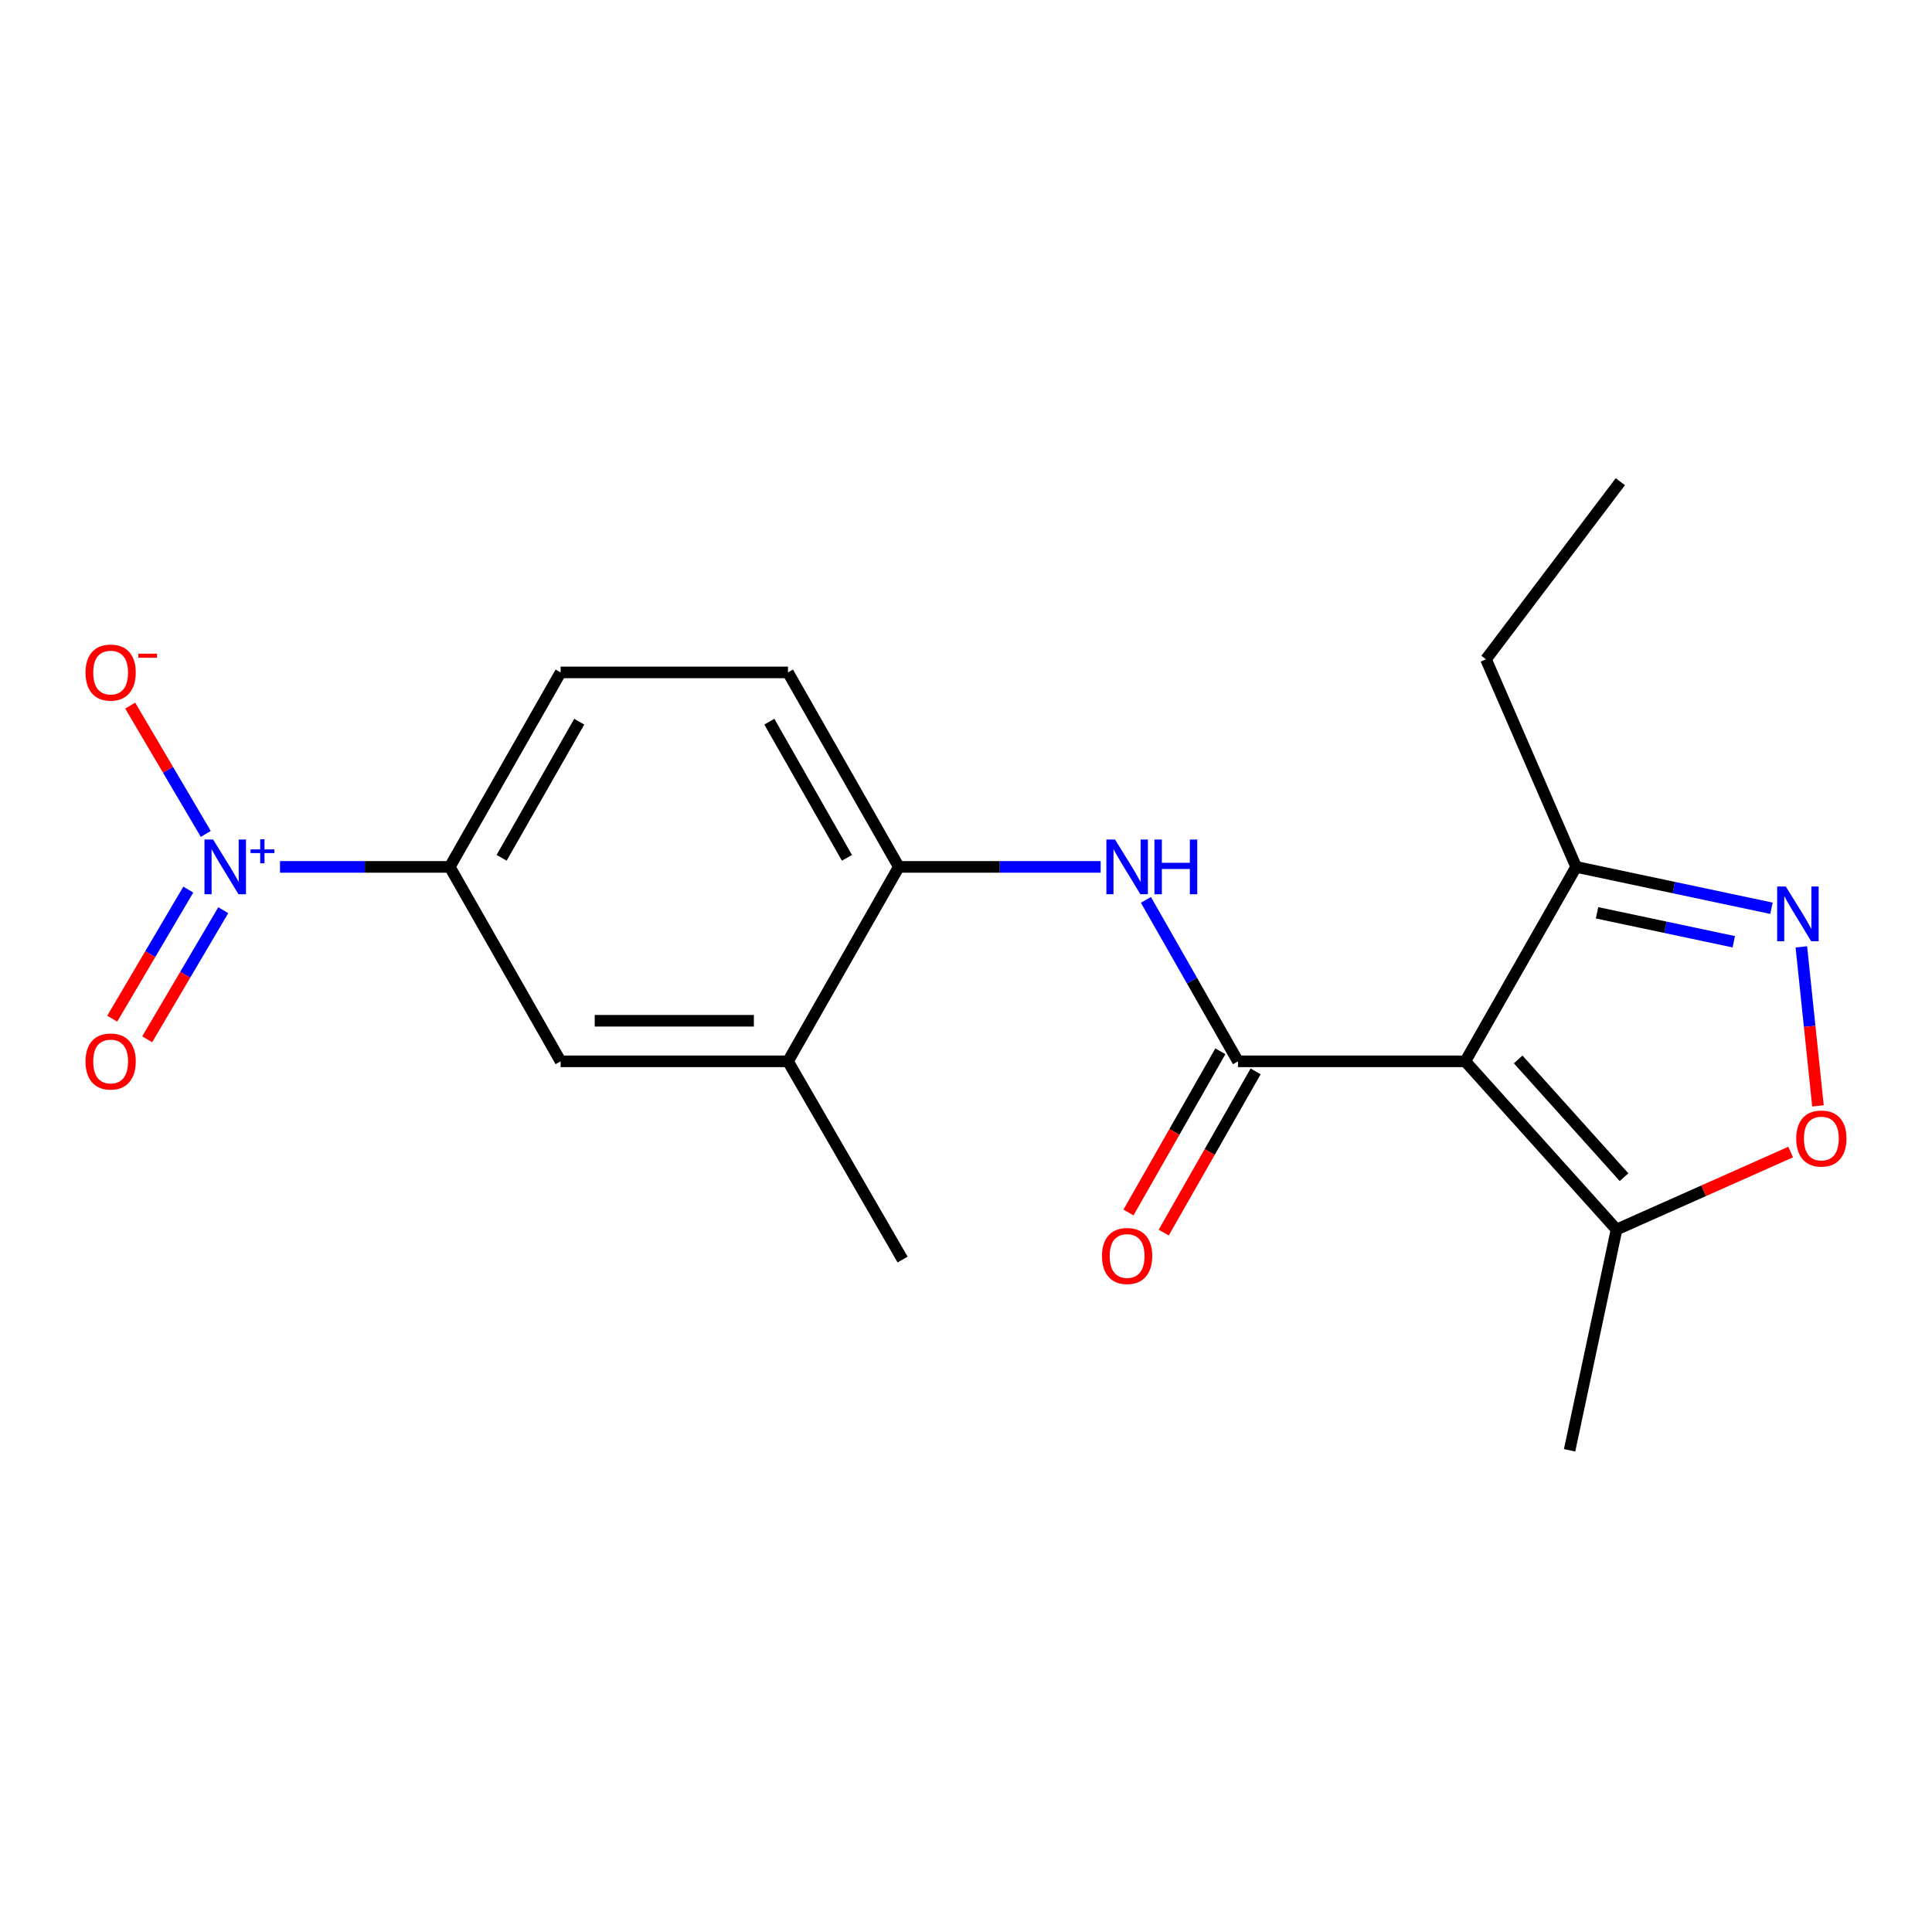 <?xml version='1.0' encoding='iso-8859-1'?>
<svg version='1.1' baseProfile='full'
              xmlns='http://www.w3.org/2000/svg'
                      xmlns:rdkit='http://www.rdkit.org/xml'
                      xmlns:xlink='http://www.w3.org/1999/xlink'
                  xml:space='preserve'
width='1000px' height='1000px' viewBox='0 0 1000 1000'>
<!-- END OF HEADER -->
<rect style='opacity:1.0;fill:#FFFFFF;stroke:none' width='1000' height='1000' x='0' y='0'> </rect>
<path class='bond-0' d='M 758.439,549.347 L 640.783,549.347' style='fill:none;fill-rule:evenodd;stroke:#000000;stroke-width:6px;stroke-linecap:butt;stroke-linejoin:miter;stroke-opacity:1' />
<path class='bond-5' d='M 758.439,549.347 L 836.725,636.407' style='fill:none;fill-rule:evenodd;stroke:#000000;stroke-width:6px;stroke-linecap:butt;stroke-linejoin:miter;stroke-opacity:1' />
<path class='bond-5' d='M 785.8,548.362 L 840.6,609.305' style='fill:none;fill-rule:evenodd;stroke:#000000;stroke-width:6px;stroke-linecap:butt;stroke-linejoin:miter;stroke-opacity:1' />
<path class='bond-6' d='M 758.439,549.347 L 815.814,448.704' style='fill:none;fill-rule:evenodd;stroke:#000000;stroke-width:6px;stroke-linecap:butt;stroke-linejoin:miter;stroke-opacity:1' />
<path class='bond-3' d='M 640.783,549.347 L 616.953,507.554' style='fill:none;fill-rule:evenodd;stroke:#000000;stroke-width:6px;stroke-linecap:butt;stroke-linejoin:miter;stroke-opacity:1' />
<path class='bond-3' d='M 616.953,507.554 L 593.122,465.761' style='fill:none;fill-rule:evenodd;stroke:#0000FF;stroke-width:6px;stroke-linecap:butt;stroke-linejoin:miter;stroke-opacity:1' />
<path class='bond-13' d='M 631.66,544.146 L 607.874,585.871' style='fill:none;fill-rule:evenodd;stroke:#000000;stroke-width:6px;stroke-linecap:butt;stroke-linejoin:miter;stroke-opacity:1' />
<path class='bond-13' d='M 607.874,585.871 L 584.088,627.595' style='fill:none;fill-rule:evenodd;stroke:#FF0000;stroke-width:6px;stroke-linecap:butt;stroke-linejoin:miter;stroke-opacity:1' />
<path class='bond-13' d='M 649.907,554.548 L 626.121,596.273' style='fill:none;fill-rule:evenodd;stroke:#000000;stroke-width:6px;stroke-linecap:butt;stroke-linejoin:miter;stroke-opacity:1' />
<path class='bond-13' d='M 626.121,596.273 L 602.335,637.997' style='fill:none;fill-rule:evenodd;stroke:#FF0000;stroke-width:6px;stroke-linecap:butt;stroke-linejoin:miter;stroke-opacity:1' />
<path class='bond-1' d='M 144.927,448.704 L 188.857,448.704' style='fill:none;fill-rule:evenodd;stroke:#0000FF;stroke-width:6px;stroke-linecap:butt;stroke-linejoin:miter;stroke-opacity:1' />
<path class='bond-1' d='M 188.857,448.704 L 232.786,448.704' style='fill:none;fill-rule:evenodd;stroke:#000000;stroke-width:6px;stroke-linecap:butt;stroke-linejoin:miter;stroke-opacity:1' />
<path class='bond-11' d='M 106.513,431.623 L 86.952,398.423' style='fill:none;fill-rule:evenodd;stroke:#0000FF;stroke-width:6px;stroke-linecap:butt;stroke-linejoin:miter;stroke-opacity:1' />
<path class='bond-11' d='M 86.952,398.423 L 67.391,365.223' style='fill:none;fill-rule:evenodd;stroke:#FF0000;stroke-width:6px;stroke-linecap:butt;stroke-linejoin:miter;stroke-opacity:1' />
<path class='bond-12' d='M 97.463,460.453 L 77.775,493.861' style='fill:none;fill-rule:evenodd;stroke:#0000FF;stroke-width:6px;stroke-linecap:butt;stroke-linejoin:miter;stroke-opacity:1' />
<path class='bond-12' d='M 77.775,493.861 L 58.086,527.27' style='fill:none;fill-rule:evenodd;stroke:#FF0000;stroke-width:6px;stroke-linecap:butt;stroke-linejoin:miter;stroke-opacity:1' />
<path class='bond-12' d='M 115.559,471.117 L 95.87,504.526' style='fill:none;fill-rule:evenodd;stroke:#0000FF;stroke-width:6px;stroke-linecap:butt;stroke-linejoin:miter;stroke-opacity:1' />
<path class='bond-12' d='M 95.87,504.526 L 76.181,537.934' style='fill:none;fill-rule:evenodd;stroke:#FF0000;stroke-width:6px;stroke-linecap:butt;stroke-linejoin:miter;stroke-opacity:1' />
<path class='bond-2' d='M 916.915,470.115 L 866.365,459.409' style='fill:none;fill-rule:evenodd;stroke:#0000FF;stroke-width:6px;stroke-linecap:butt;stroke-linejoin:miter;stroke-opacity:1' />
<path class='bond-2' d='M 866.365,459.409 L 815.814,448.704' style='fill:none;fill-rule:evenodd;stroke:#000000;stroke-width:6px;stroke-linecap:butt;stroke-linejoin:miter;stroke-opacity:1' />
<path class='bond-2' d='M 897.398,487.451 L 862.013,479.957' style='fill:none;fill-rule:evenodd;stroke:#0000FF;stroke-width:6px;stroke-linecap:butt;stroke-linejoin:miter;stroke-opacity:1' />
<path class='bond-2' d='M 862.013,479.957 L 826.628,472.464' style='fill:none;fill-rule:evenodd;stroke:#000000;stroke-width:6px;stroke-linecap:butt;stroke-linejoin:miter;stroke-opacity:1' />
<path class='bond-20' d='M 932.373,490.091 L 936.676,531.249' style='fill:none;fill-rule:evenodd;stroke:#0000FF;stroke-width:6px;stroke-linecap:butt;stroke-linejoin:miter;stroke-opacity:1' />
<path class='bond-20' d='M 936.676,531.249 L 940.978,572.407' style='fill:none;fill-rule:evenodd;stroke:#FF0000;stroke-width:6px;stroke-linecap:butt;stroke-linejoin:miter;stroke-opacity:1' />
<path class='bond-8' d='M 569.702,448.704 L 517.465,448.704' style='fill:none;fill-rule:evenodd;stroke:#0000FF;stroke-width:6px;stroke-linecap:butt;stroke-linejoin:miter;stroke-opacity:1' />
<path class='bond-8' d='M 517.465,448.704 L 465.227,448.704' style='fill:none;fill-rule:evenodd;stroke:#000000;stroke-width:6px;stroke-linecap:butt;stroke-linejoin:miter;stroke-opacity:1' />
<path class='bond-4' d='M 926.834,596.297 L 881.779,616.352' style='fill:none;fill-rule:evenodd;stroke:#FF0000;stroke-width:6px;stroke-linecap:butt;stroke-linejoin:miter;stroke-opacity:1' />
<path class='bond-4' d='M 881.779,616.352 L 836.725,636.407' style='fill:none;fill-rule:evenodd;stroke:#000000;stroke-width:6px;stroke-linecap:butt;stroke-linejoin:miter;stroke-opacity:1' />
<path class='bond-16' d='M 836.725,636.407 L 812.419,750.668' style='fill:none;fill-rule:evenodd;stroke:#000000;stroke-width:6px;stroke-linecap:butt;stroke-linejoin:miter;stroke-opacity:1' />
<path class='bond-17' d='M 815.814,448.704 L 769.151,341.235' style='fill:none;fill-rule:evenodd;stroke:#000000;stroke-width:6px;stroke-linecap:butt;stroke-linejoin:miter;stroke-opacity:1' />
<path class='bond-7' d='M 232.786,448.704 L 290.173,348.038' style='fill:none;fill-rule:evenodd;stroke:#000000;stroke-width:6px;stroke-linecap:butt;stroke-linejoin:miter;stroke-opacity:1' />
<path class='bond-7' d='M 259.641,444.006 L 299.812,373.54' style='fill:none;fill-rule:evenodd;stroke:#000000;stroke-width:6px;stroke-linecap:butt;stroke-linejoin:miter;stroke-opacity:1' />
<path class='bond-21' d='M 232.786,448.704 L 290.173,549.347' style='fill:none;fill-rule:evenodd;stroke:#000000;stroke-width:6px;stroke-linecap:butt;stroke-linejoin:miter;stroke-opacity:1' />
<path class='bond-10' d='M 465.227,448.704 L 407.852,549.347' style='fill:none;fill-rule:evenodd;stroke:#000000;stroke-width:6px;stroke-linecap:butt;stroke-linejoin:miter;stroke-opacity:1' />
<path class='bond-15' d='M 465.227,448.704 L 407.852,348.038' style='fill:none;fill-rule:evenodd;stroke:#000000;stroke-width:6px;stroke-linecap:butt;stroke-linejoin:miter;stroke-opacity:1' />
<path class='bond-15' d='M 438.373,444.005 L 398.21,373.539' style='fill:none;fill-rule:evenodd;stroke:#000000;stroke-width:6px;stroke-linecap:butt;stroke-linejoin:miter;stroke-opacity:1' />
<path class='bond-9' d='M 290.173,549.347 L 407.852,549.347' style='fill:none;fill-rule:evenodd;stroke:#000000;stroke-width:6px;stroke-linecap:butt;stroke-linejoin:miter;stroke-opacity:1' />
<path class='bond-9' d='M 307.825,528.343 L 390.2,528.343' style='fill:none;fill-rule:evenodd;stroke:#000000;stroke-width:6px;stroke-linecap:butt;stroke-linejoin:miter;stroke-opacity:1' />
<path class='bond-18' d='M 407.852,549.347 L 467.188,651.95' style='fill:none;fill-rule:evenodd;stroke:#000000;stroke-width:6px;stroke-linecap:butt;stroke-linejoin:miter;stroke-opacity:1' />
<path class='bond-14' d='M 290.173,348.038 L 407.852,348.038' style='fill:none;fill-rule:evenodd;stroke:#000000;stroke-width:6px;stroke-linecap:butt;stroke-linejoin:miter;stroke-opacity:1' />
<path class='bond-19' d='M 769.151,341.235 L 838.673,249.332' style='fill:none;fill-rule:evenodd;stroke:#000000;stroke-width:6px;stroke-linecap:butt;stroke-linejoin:miter;stroke-opacity:1' />
<path  class='atom-2' d='M 110.317 434.544
L 119.597 449.544
Q 120.517 451.024, 121.997 453.704
Q 123.477 456.384, 123.557 456.544
L 123.557 434.544
L 127.317 434.544
L 127.317 462.864
L 123.437 462.864
L 113.477 446.464
Q 112.317 444.544, 111.077 442.344
Q 109.877 440.144, 109.517 439.464
L 109.517 462.864
L 105.837 462.864
L 105.837 434.544
L 110.317 434.544
' fill='#0000FF'/>
<path  class='atom-2' d='M 129.693 439.649
L 134.683 439.649
L 134.683 434.395
L 136.9 434.395
L 136.9 439.649
L 142.022 439.649
L 142.022 441.55
L 136.9 441.55
L 136.9 446.83
L 134.683 446.83
L 134.683 441.55
L 129.693 441.55
L 129.693 439.649
' fill='#0000FF'/>
<path  class='atom-3' d='M 924.328 458.85
L 933.608 473.85
Q 934.528 475.33, 936.008 478.01
Q 937.488 480.69, 937.568 480.85
L 937.568 458.85
L 941.328 458.85
L 941.328 487.17
L 937.448 487.17
L 927.488 470.77
Q 926.328 468.85, 925.088 466.65
Q 923.888 464.45, 923.528 463.77
L 923.528 487.17
L 919.848 487.17
L 919.848 458.85
L 924.328 458.85
' fill='#0000FF'/>
<path  class='atom-4' d='M 577.136 434.544
L 586.416 449.544
Q 587.336 451.024, 588.816 453.704
Q 590.296 456.384, 590.376 456.544
L 590.376 434.544
L 594.136 434.544
L 594.136 462.864
L 590.256 462.864
L 580.296 446.464
Q 579.136 444.544, 577.896 442.344
Q 576.696 440.144, 576.336 439.464
L 576.336 462.864
L 572.656 462.864
L 572.656 434.544
L 577.136 434.544
' fill='#0000FF'/>
<path  class='atom-4' d='M 597.536 434.544
L 601.376 434.544
L 601.376 446.584
L 615.856 446.584
L 615.856 434.544
L 619.696 434.544
L 619.696 462.864
L 615.856 462.864
L 615.856 449.784
L 601.376 449.784
L 601.376 462.864
L 597.536 462.864
L 597.536 434.544
' fill='#0000FF'/>
<path  class='atom-5' d='M 929.735 589.299
Q 929.735 582.499, 933.095 578.699
Q 936.455 574.899, 942.735 574.899
Q 949.015 574.899, 952.375 578.699
Q 955.735 582.499, 955.735 589.299
Q 955.735 596.179, 952.335 600.099
Q 948.935 603.979, 942.735 603.979
Q 936.495 603.979, 933.095 600.099
Q 929.735 596.219, 929.735 589.299
M 942.735 600.779
Q 947.055 600.779, 949.375 597.899
Q 951.735 594.979, 951.735 589.299
Q 951.735 583.739, 949.375 580.939
Q 947.055 578.099, 942.735 578.099
Q 938.415 578.099, 936.055 580.899
Q 933.735 583.699, 933.735 589.299
Q 933.735 595.019, 936.055 597.899
Q 938.415 600.779, 942.735 600.779
' fill='#FF0000'/>
<path  class='atom-12' d='M 44.265 348.118
Q 44.265 341.318, 47.625 337.518
Q 50.985 333.718, 57.265 333.718
Q 63.545 333.718, 66.905 337.518
Q 70.265 341.318, 70.265 348.118
Q 70.265 354.998, 66.865 358.918
Q 63.465 362.798, 57.265 362.798
Q 51.025 362.798, 47.625 358.918
Q 44.265 355.038, 44.265 348.118
M 57.265 359.598
Q 61.585 359.598, 63.905 356.718
Q 66.265 353.798, 66.265 348.118
Q 66.265 342.558, 63.905 339.758
Q 61.585 336.918, 57.265 336.918
Q 52.945 336.918, 50.585 339.718
Q 48.265 342.518, 48.265 348.118
Q 48.265 353.838, 50.585 356.718
Q 52.945 359.598, 57.265 359.598
' fill='#FF0000'/>
<path  class='atom-12' d='M 71.585 338.34
L 81.274 338.34
L 81.274 340.452
L 71.585 340.452
L 71.585 338.34
' fill='#FF0000'/>
<path  class='atom-13' d='M 44.265 549.427
Q 44.265 542.627, 47.625 538.827
Q 50.985 535.027, 57.265 535.027
Q 63.545 535.027, 66.905 538.827
Q 70.265 542.627, 70.265 549.427
Q 70.265 556.307, 66.865 560.227
Q 63.465 564.107, 57.265 564.107
Q 51.025 564.107, 47.625 560.227
Q 44.265 556.347, 44.265 549.427
M 57.265 560.907
Q 61.585 560.907, 63.905 558.027
Q 66.265 555.107, 66.265 549.427
Q 66.265 543.867, 63.905 541.067
Q 61.585 538.227, 57.265 538.227
Q 52.945 538.227, 50.585 541.027
Q 48.265 543.827, 48.265 549.427
Q 48.265 555.147, 50.585 558.027
Q 52.945 560.907, 57.265 560.907
' fill='#FF0000'/>
<path  class='atom-14' d='M 570.396 650.093
Q 570.396 643.293, 573.756 639.493
Q 577.116 635.693, 583.396 635.693
Q 589.676 635.693, 593.036 639.493
Q 596.396 643.293, 596.396 650.093
Q 596.396 656.973, 592.996 660.893
Q 589.596 664.773, 583.396 664.773
Q 577.156 664.773, 573.756 660.893
Q 570.396 657.013, 570.396 650.093
M 583.396 661.573
Q 587.716 661.573, 590.036 658.693
Q 592.396 655.773, 592.396 650.093
Q 592.396 644.533, 590.036 641.733
Q 587.716 638.893, 583.396 638.893
Q 579.076 638.893, 576.716 641.693
Q 574.396 644.493, 574.396 650.093
Q 574.396 655.813, 576.716 658.693
Q 579.076 661.573, 583.396 661.573
' fill='#FF0000'/>
</svg>
